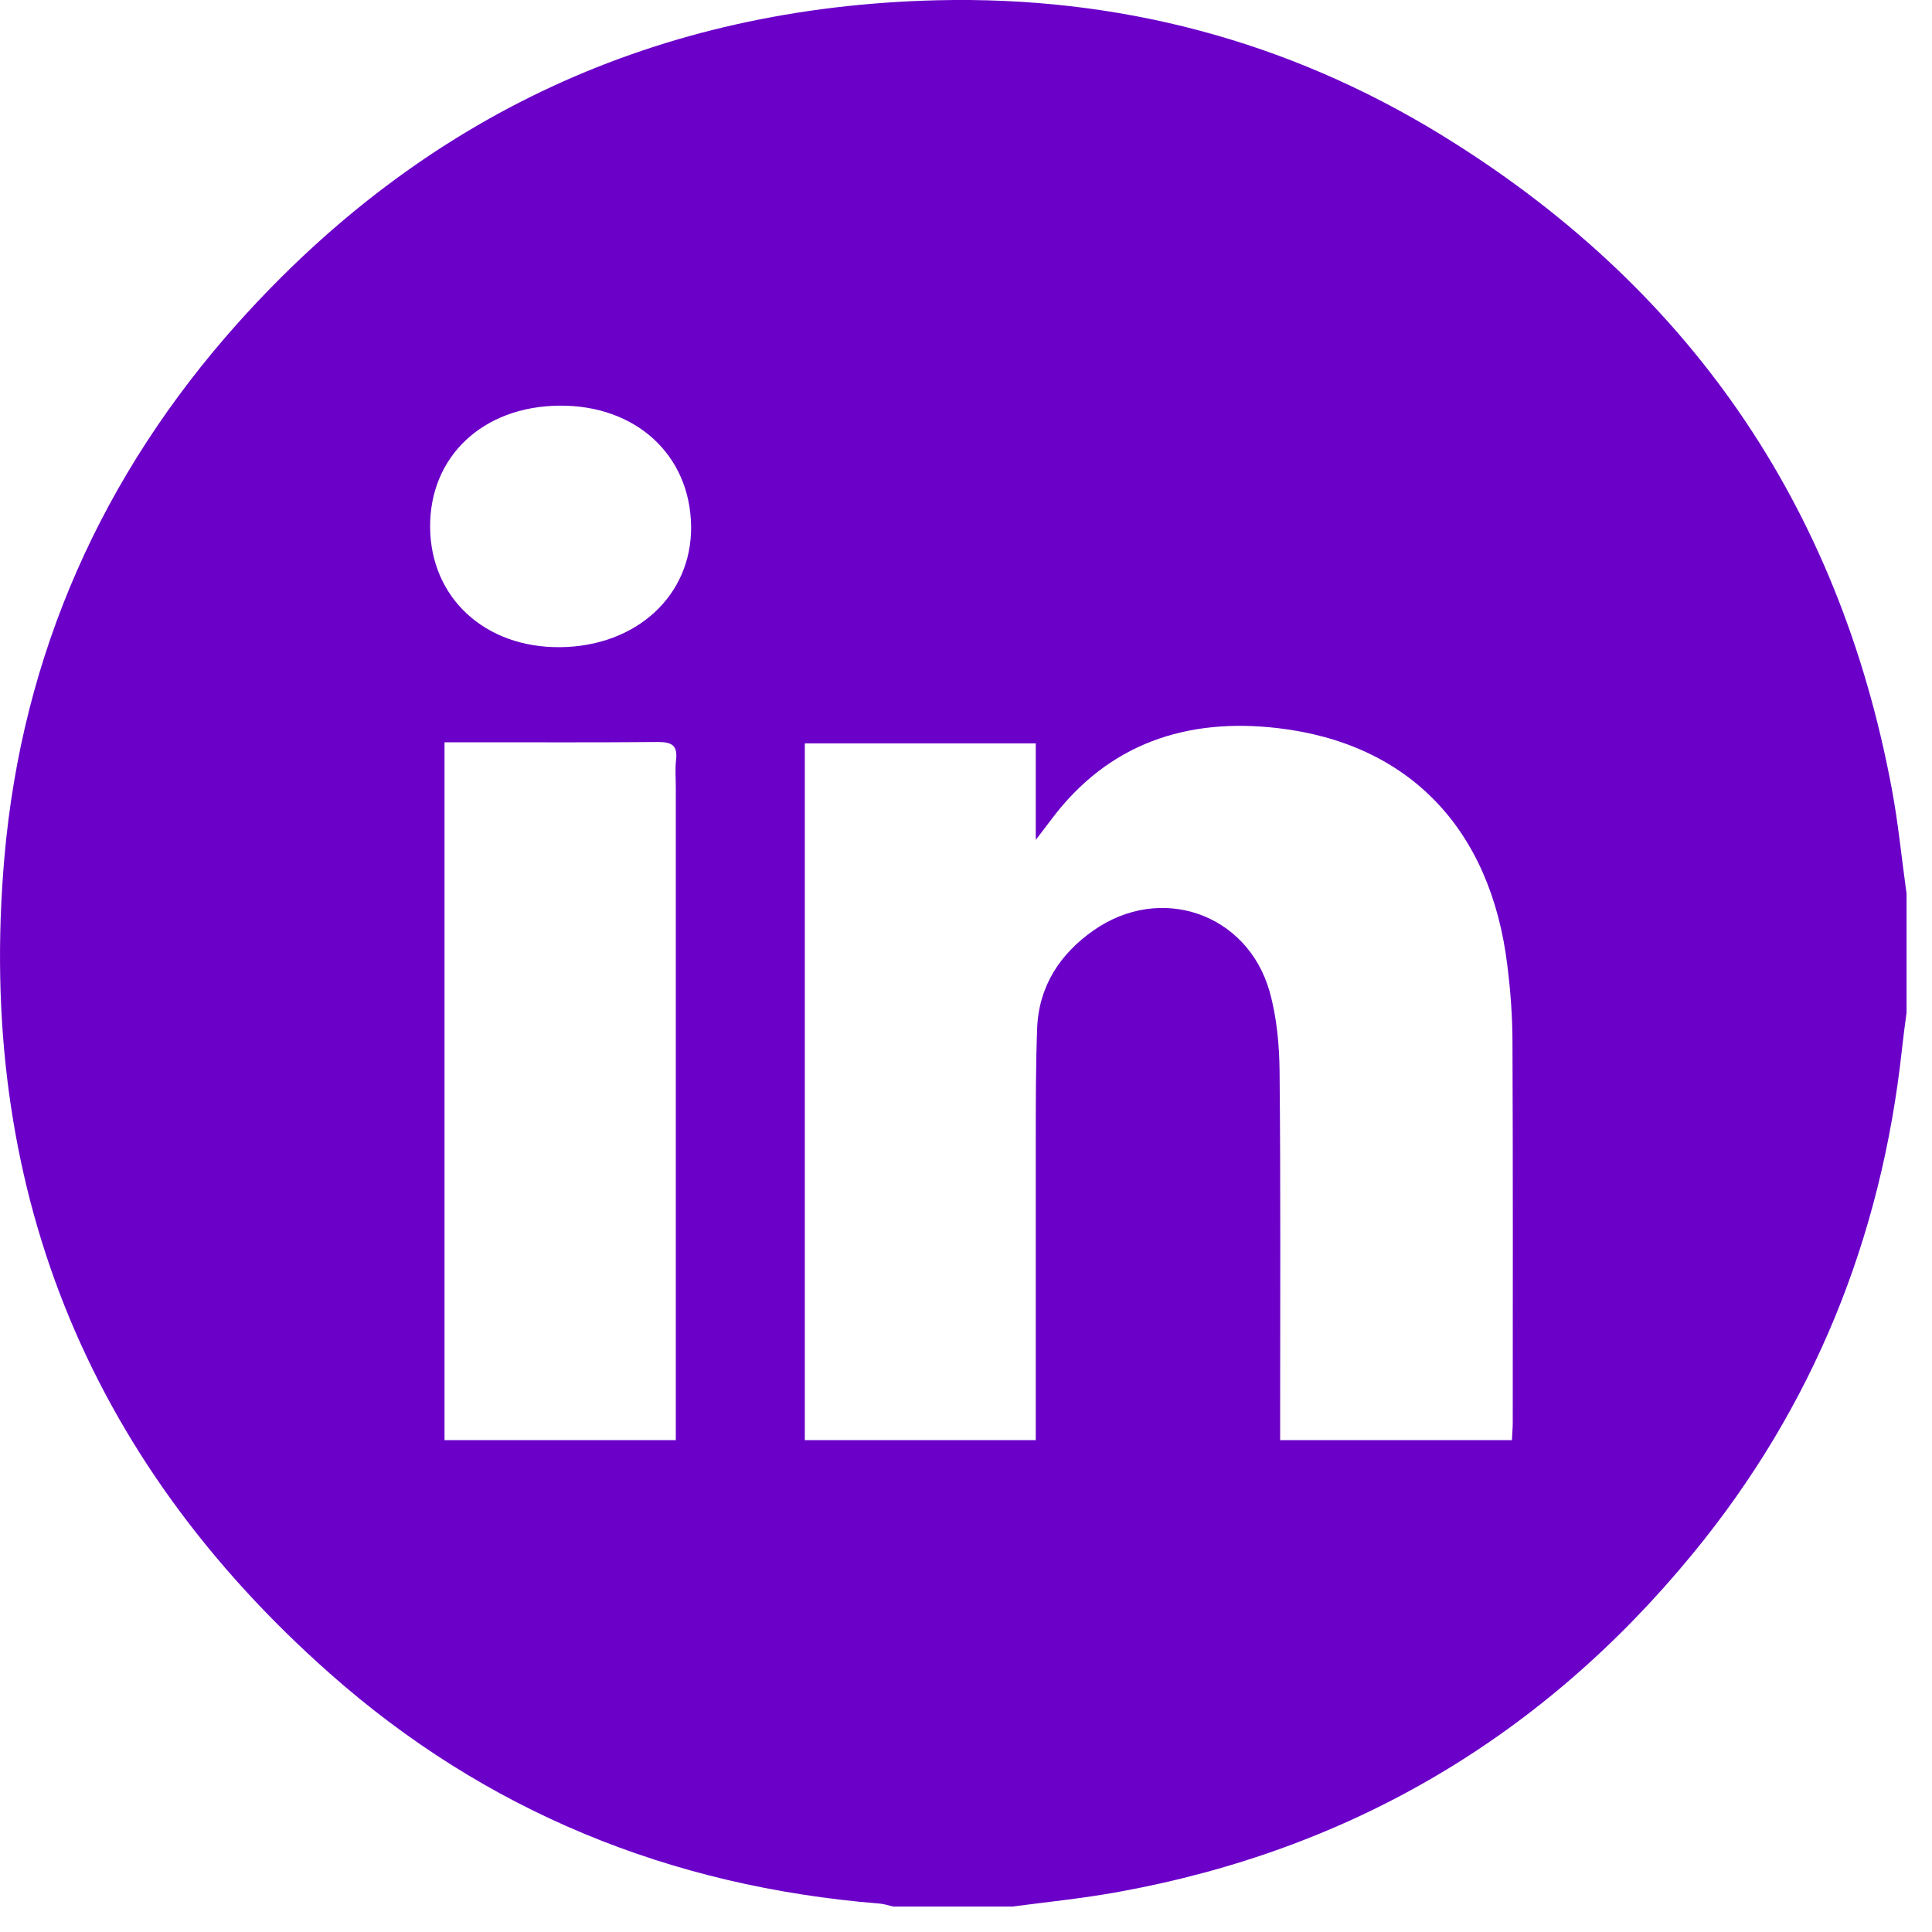 <svg width="35" height="35" viewBox="0 0 35 35" fill="none" xmlns="http://www.w3.org/2000/svg">
<path d="M18.339 34.539C17.618 34.539 16.902 34.539 16.18 34.539C16.096 34.519 16.007 34.489 15.923 34.484C12.149 34.178 8.799 32.82 5.969 30.311C1.537 26.386 -0.434 21.423 0.08 15.531C0.401 11.852 1.848 8.603 4.314 5.847C7.683 2.089 11.917 0.129 16.971 0.005C20.241 -0.074 23.304 0.726 26.096 2.435C30.562 5.171 33.308 9.126 34.272 14.292C34.39 14.919 34.45 15.556 34.539 16.188C34.539 16.909 34.539 17.625 34.539 18.346C34.509 18.568 34.479 18.791 34.455 19.013C34.084 22.43 32.849 25.492 30.665 28.148C27.953 31.452 24.485 33.507 20.271 34.272C19.629 34.39 18.981 34.455 18.339 34.539ZM27.39 26.089C27.395 25.971 27.405 25.872 27.405 25.773C27.405 23.482 27.41 21.186 27.4 18.894C27.4 18.425 27.365 17.951 27.306 17.482C27.005 15.018 25.527 13.467 23.151 13.191C21.501 12.998 20.078 13.467 19.046 14.845C18.977 14.939 18.902 15.032 18.764 15.215C18.764 14.568 18.764 14.025 18.764 13.467C17.341 13.467 15.968 13.467 14.58 13.467C14.58 17.684 14.58 21.882 14.58 26.089C15.978 26.089 17.356 26.089 18.764 26.089C18.764 25.936 18.764 25.808 18.764 25.674C18.764 23.991 18.764 22.302 18.764 20.618C18.764 19.956 18.764 19.289 18.789 18.628C18.818 17.867 19.204 17.279 19.811 16.855C21.022 16.005 22.593 16.544 22.998 17.956C23.131 18.425 23.176 18.929 23.181 19.418C23.201 21.521 23.191 23.62 23.191 25.724C23.191 25.842 23.191 25.961 23.191 26.089C24.623 26.089 26.002 26.089 27.39 26.089ZM8.053 13.447C8.053 17.699 8.053 21.897 8.053 26.089C9.456 26.089 10.835 26.089 12.243 26.089C12.243 25.936 12.243 25.803 12.243 25.669C12.243 21.867 12.243 18.07 12.243 14.267C12.243 14.099 12.228 13.926 12.248 13.763C12.277 13.502 12.169 13.442 11.922 13.442C10.82 13.452 9.718 13.447 8.617 13.447C8.439 13.447 8.256 13.447 8.053 13.447ZM7.792 9.551C7.801 10.83 8.785 11.739 10.153 11.724C11.531 11.709 12.534 10.786 12.52 9.536C12.505 8.242 11.517 7.334 10.128 7.349C8.745 7.363 7.782 8.272 7.792 9.551Z" fill="#6B00C9"/>
</svg>
